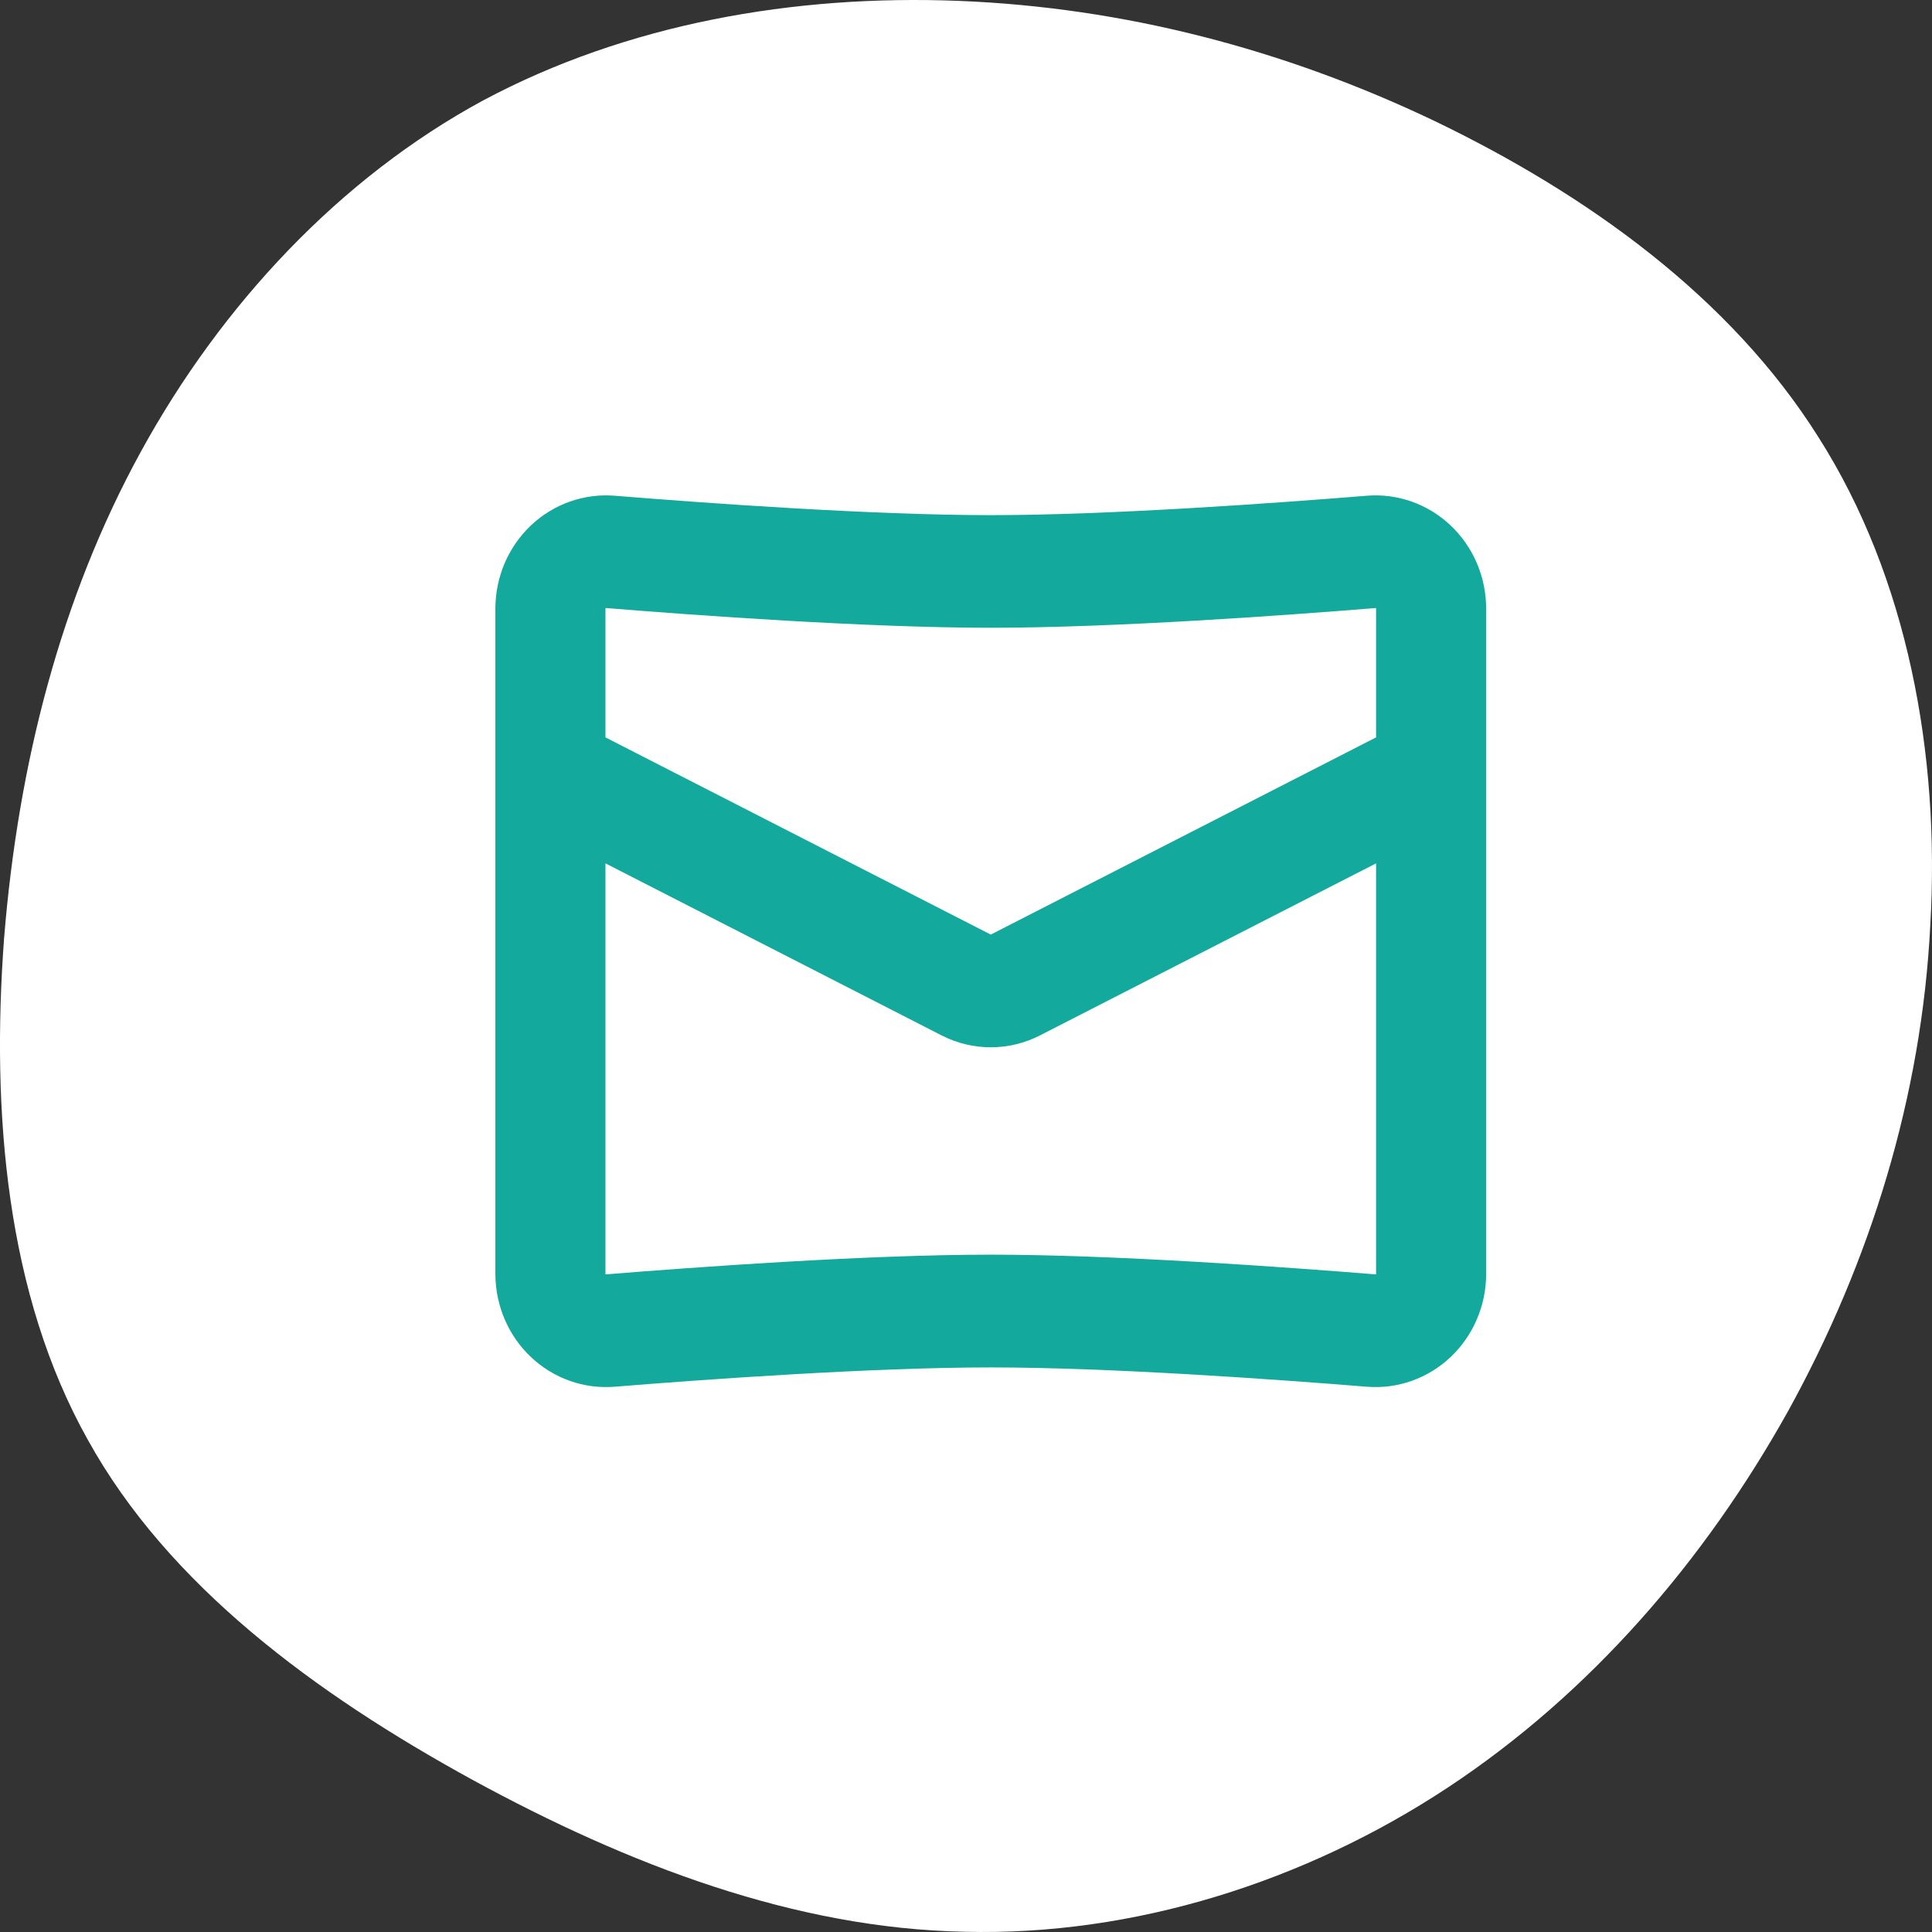 <?xml version="1.0" encoding="UTF-8"?>
<svg width="39px" height="39px" viewBox="0 0 39 39" version="1.1" xmlns="http://www.w3.org/2000/svg" xmlns:xlink="http://www.w3.org/1999/xlink">
    <rect x="0" y="0" width="39" height="39" fill="#333333" stroke="none"/>
    <title>e-mail</title>
    <g id="homepage" stroke="none" stroke-width="1" fill="none" fill-rule="evenodd">
        <g id="Locatie-detail-content" transform="translate(-77, -506)">
            <g id="Group-15" transform="translate(0, 76)">
                <g id="Group-6-Copy" transform="translate(47, 6)">
                    <g id="Group-5" transform="translate(30, 270)">
                        <g id="Group-10" transform="translate(0, 154)">
                            <path d="M28.966,2.446 C32.036,3.924 34.931,5.999 36.707,8.824 C38.506,11.649 39.164,15.225 38.966,18.668 C38.791,22.133 37.76,25.466 36.093,28.489 C34.405,31.513 32.102,34.184 29.229,36.082 C26.356,37.98 22.891,39.083 19.47,38.995 C16.049,38.929 12.693,37.649 9.535,35.927 C6.356,34.184 3.395,31.999 1.772,29.063 C0.127,26.128 -0.18,22.464 0.083,18.933 C0.368,15.423 1.224,12.069 2.847,9.111 C4.469,6.154 6.86,3.593 9.755,2.026 C12.65,0.481 16.027,-0.115 19.36,0.018 C22.672,0.15 25.918,0.989 28.966,2.446 Z" id="Path-Copy-6" fill="#FFFFFF" fill-rule="nonzero"></path>
                            <path d="M12.222,12.282 L12.222,12.28 L12.224,12.278 C12.226,12.276 12.227,12.275 12.229,12.274 L12.232,12.274 C14.028,12.42 17.497,12.672 20,12.672 C22.504,12.672 25.972,12.42 27.768,12.274 L27.771,12.274 L27.776,12.278 L27.778,12.279 L27.778,14.885 L20,18.866 L12.222,14.885 L12.222,12.282 Z M12.222,17.428 L12.222,25.72 L12.224,25.723 C12.226,25.724 12.227,25.724 12.229,25.725 L12.232,25.725 C14.028,25.579 17.497,25.327 20,25.327 C22.504,25.327 25.972,25.58 27.768,25.725 L27.771,25.725 L27.776,25.723 L27.778,25.72 L27.778,17.428 L20.993,20.901 C20.368,21.221 19.632,21.221 19.007,20.901 L12.222,17.428 Z M12.408,10.007 C11.788,9.957 11.175,10.174 10.718,10.606 C10.261,11.038 10.001,11.645 10,12.282 L10,25.718 C10.001,26.355 10.261,26.963 10.718,27.394 C11.175,27.826 11.788,28.043 12.408,27.993 C14.207,27.847 17.594,27.603 20,27.603 C22.406,27.603 25.793,27.847 27.592,27.993 C28.212,28.043 28.825,27.826 29.282,27.394 C29.739,26.963 29.999,26.355 30,25.718 L30,12.282 C29.999,11.645 29.739,11.038 29.282,10.606 C28.825,10.174 28.212,9.957 27.592,10.007 C25.793,10.153 22.406,10.399 20,10.399 C17.594,10.399 14.207,10.153 12.408,10.007 Z" id="Shape" fill="#13A99D"></path>
                        </g>
                    </g>
                </g>
            </g>
        </g>
    </g>
</svg>